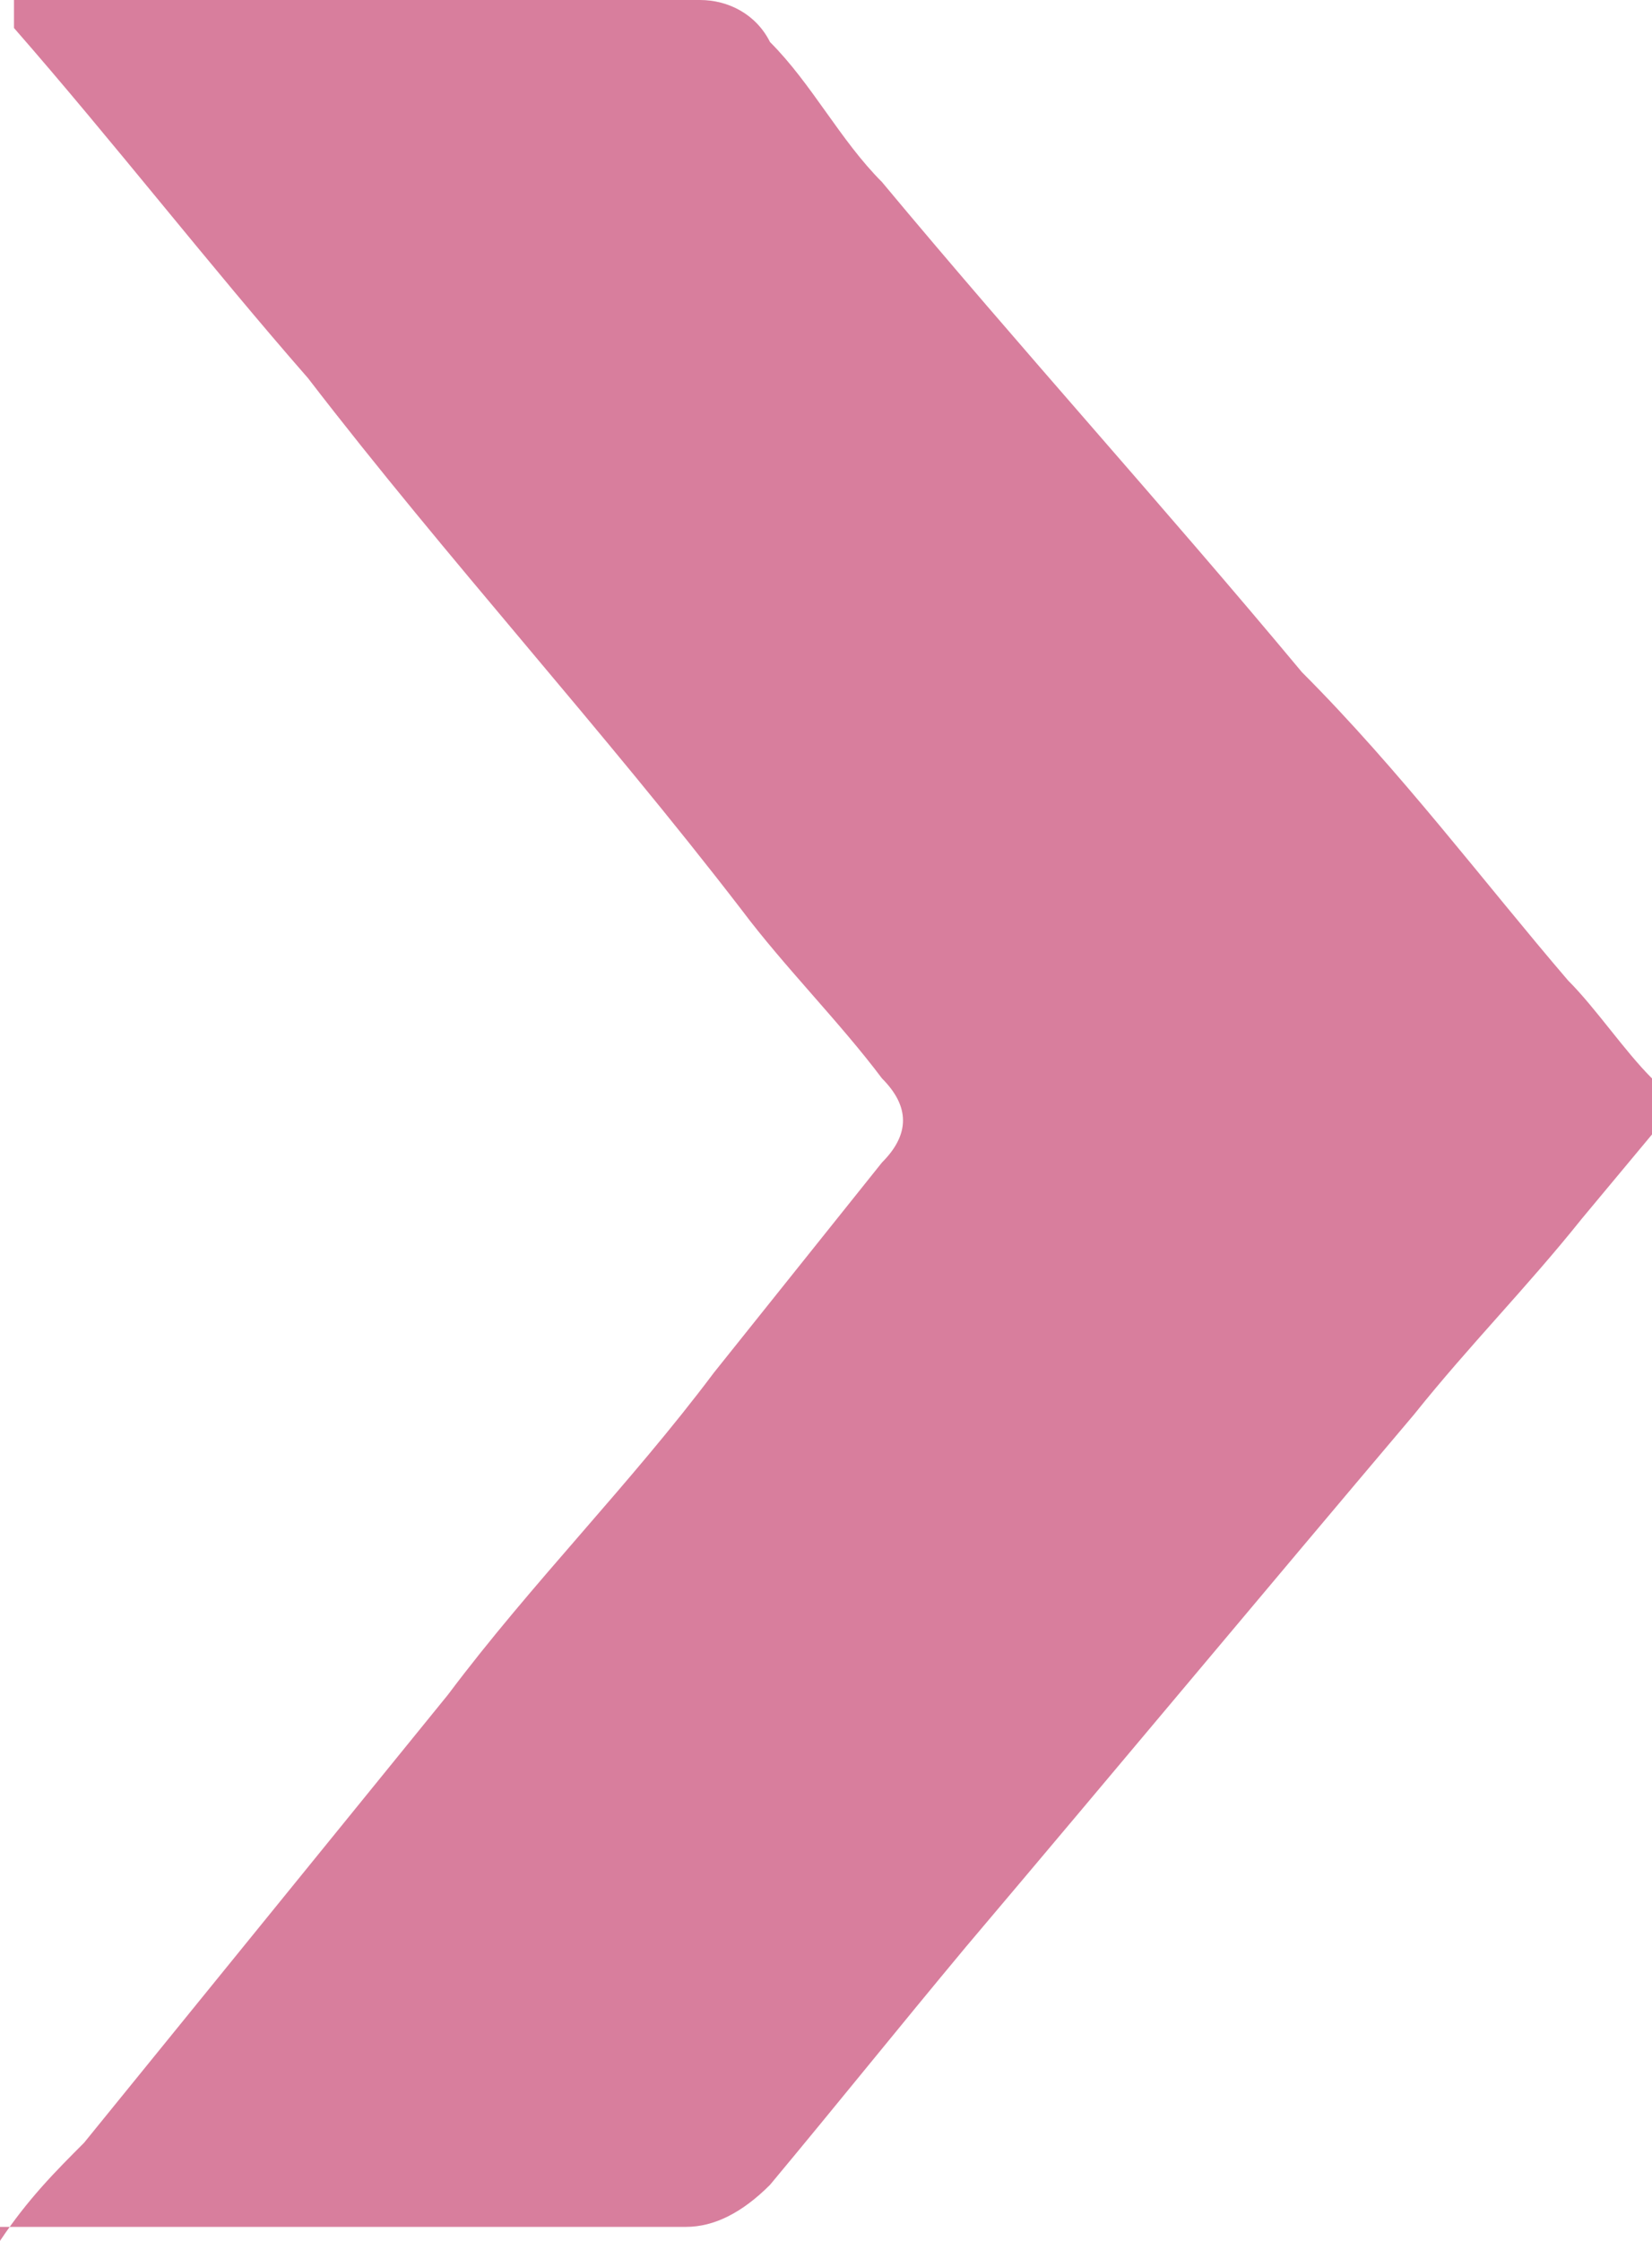 <svg xmlns="http://www.w3.org/2000/svg" id="Capa_1" viewBox="0 0 11.8 16"><defs><style>      .st0 {        fill: #d87e9d;      }    </style></defs><g id="Grupo_176"><path id="Trazado_46" class="st0" d="M0,15.9c.1,0,.2,0,.3,0,1.4,0,2.8,0,4.2,0,.1,0,.2,0,.4,0,.2,0,.4-.1.6-.3.5-.6.9-1.1,1.4-1.7,1.1-1.3,2.1-2.5,3.2-3.8.4-.5.8-.9,1.2-1.4l.5-.6c.1-.1.1-.3,0-.4-.2-.2-.4-.5-.6-.7-.6-.7-1.2-1.5-1.9-2.2-1-1.2-2-2.3-3-3.5-.3-.3-.5-.7-.8-1-.1-.2-.3-.3-.5-.3-1.6,0-3.1,0-4.7,0,0,0-.2,0-.2,0,0,0,0,.1,0,.2.7.8,1.4,1.7,2.1,2.5,1,1.3,2.1,2.5,3.1,3.8.3.4.7.8,1,1.2.2.2.2.4,0,.6-.4.5-.8,1-1.2,1.5-.6.8-1.3,1.5-1.9,2.3l-2.6,3.2c-.2.2-.4.4-.6.7"></path></g></svg>